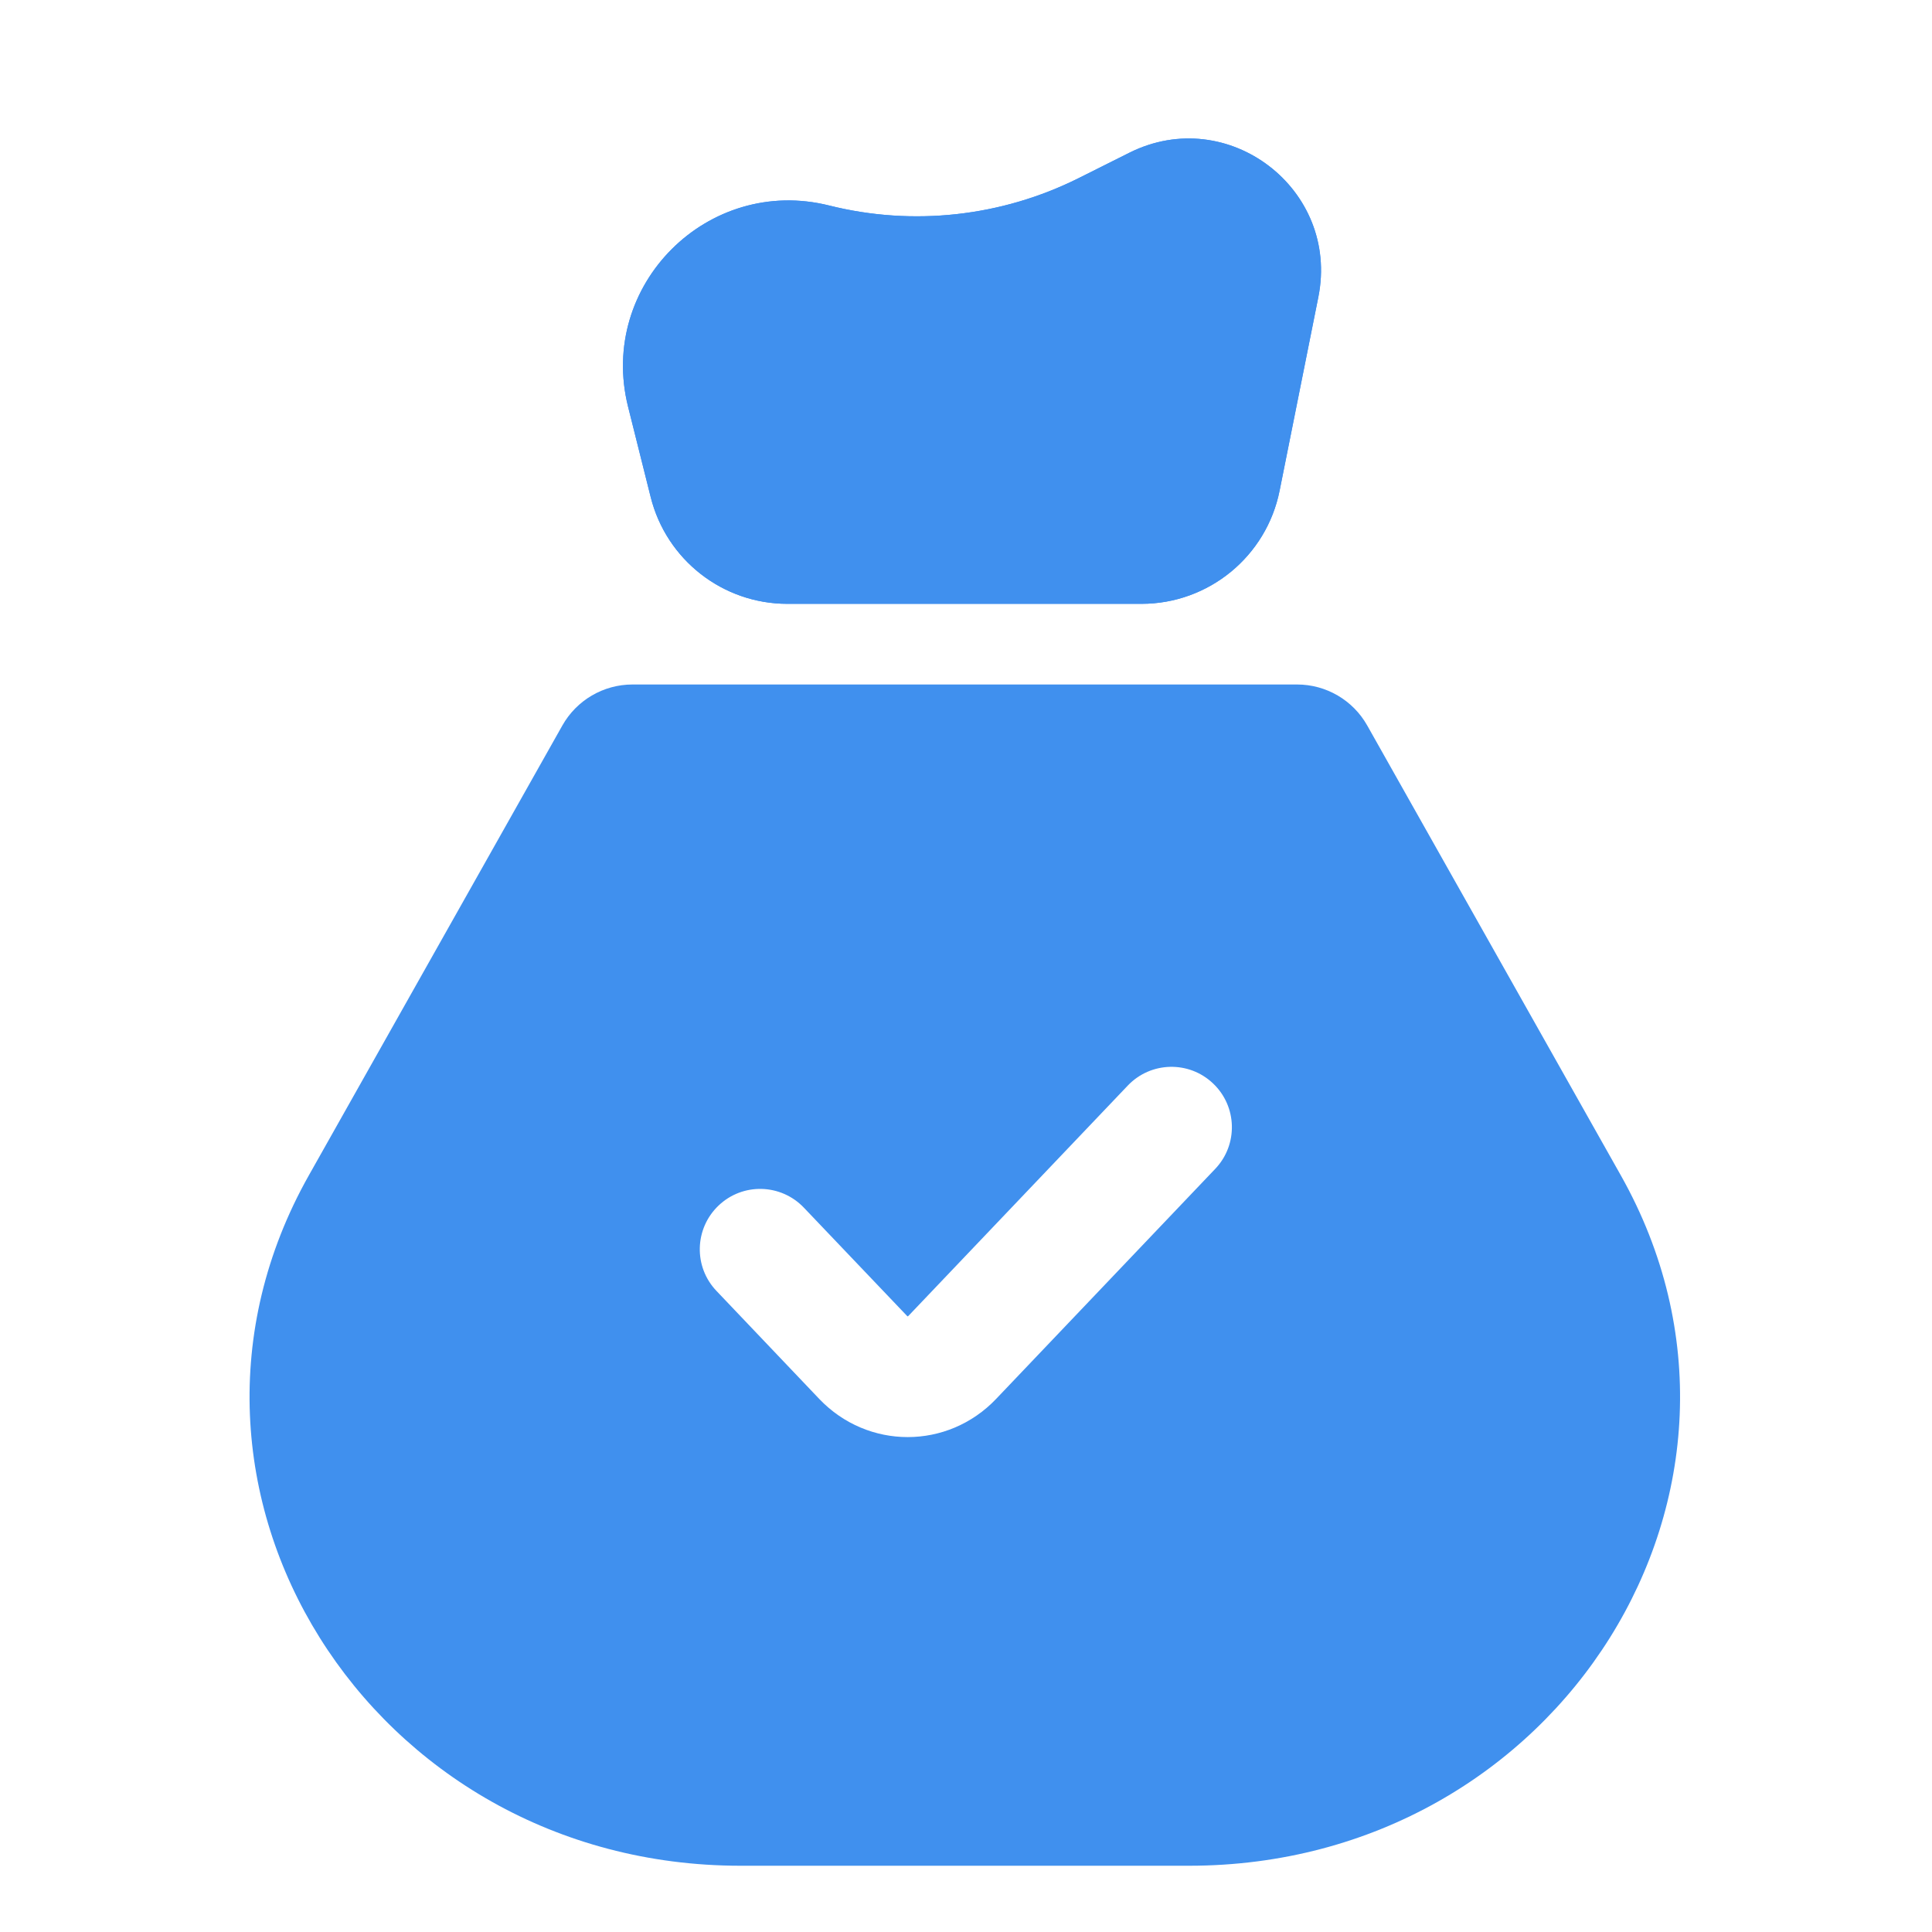 <svg width="24" height="24" viewBox="0 0 24 24" fill="none" xmlns="http://www.w3.org/2000/svg">
<path fill-rule="evenodd" clip-rule="evenodd" d="M7.857 8.503C7.496 8.503 7.163 8.698 6.986 9.012L3.837 14.6C1.651 18.476 4.591 23.177 9.2 23.177H14.77C19.379 23.177 22.319 18.477 20.134 14.6L16.984 9.012C16.807 8.698 16.474 8.503 16.113 8.503H7.857ZM15.096 14.52C15.382 14.22 15.37 13.745 15.07 13.46C14.771 13.174 14.296 13.185 14.01 13.485L11.288 16.343C11.282 16.35 11.278 16.351 11.278 16.352C11.277 16.352 11.276 16.352 11.276 16.352C11.276 16.352 11.275 16.352 11.274 16.352C11.274 16.351 11.27 16.35 11.264 16.343L9.986 15.002C9.7 14.702 9.226 14.69 8.926 14.976C8.626 15.262 8.614 15.736 8.9 16.036L10.177 17.378C10.78 18.01 11.772 18.01 12.374 17.378L15.096 14.52Z" fill="#4090EE"/>
<path fill-rule="evenodd" clip-rule="evenodd" d="M14.03 1.897C15.254 1.286 16.645 2.349 16.377 3.69L15.896 6.094C15.733 6.912 15.014 7.501 14.18 7.501H9.781C8.978 7.501 8.278 6.954 8.083 6.175L7.802 5.052C7.425 3.543 8.792 2.176 10.301 2.553C11.341 2.813 12.44 2.692 13.399 2.213L14.03 1.897Z" fill="#4090EE"/>
<path fill-rule="evenodd" clip-rule="evenodd" d="M14.03 1.897C15.254 1.286 16.645 2.349 16.377 3.69L15.896 6.094C15.733 6.912 15.014 7.501 14.18 7.501H9.781C8.978 7.501 8.278 6.954 8.083 6.175L7.802 5.052C7.425 3.543 8.792 2.176 10.301 2.553C11.341 2.813 12.44 2.692 13.399 2.213L14.03 1.897Z" fill="#4090EE"/>
</svg>
